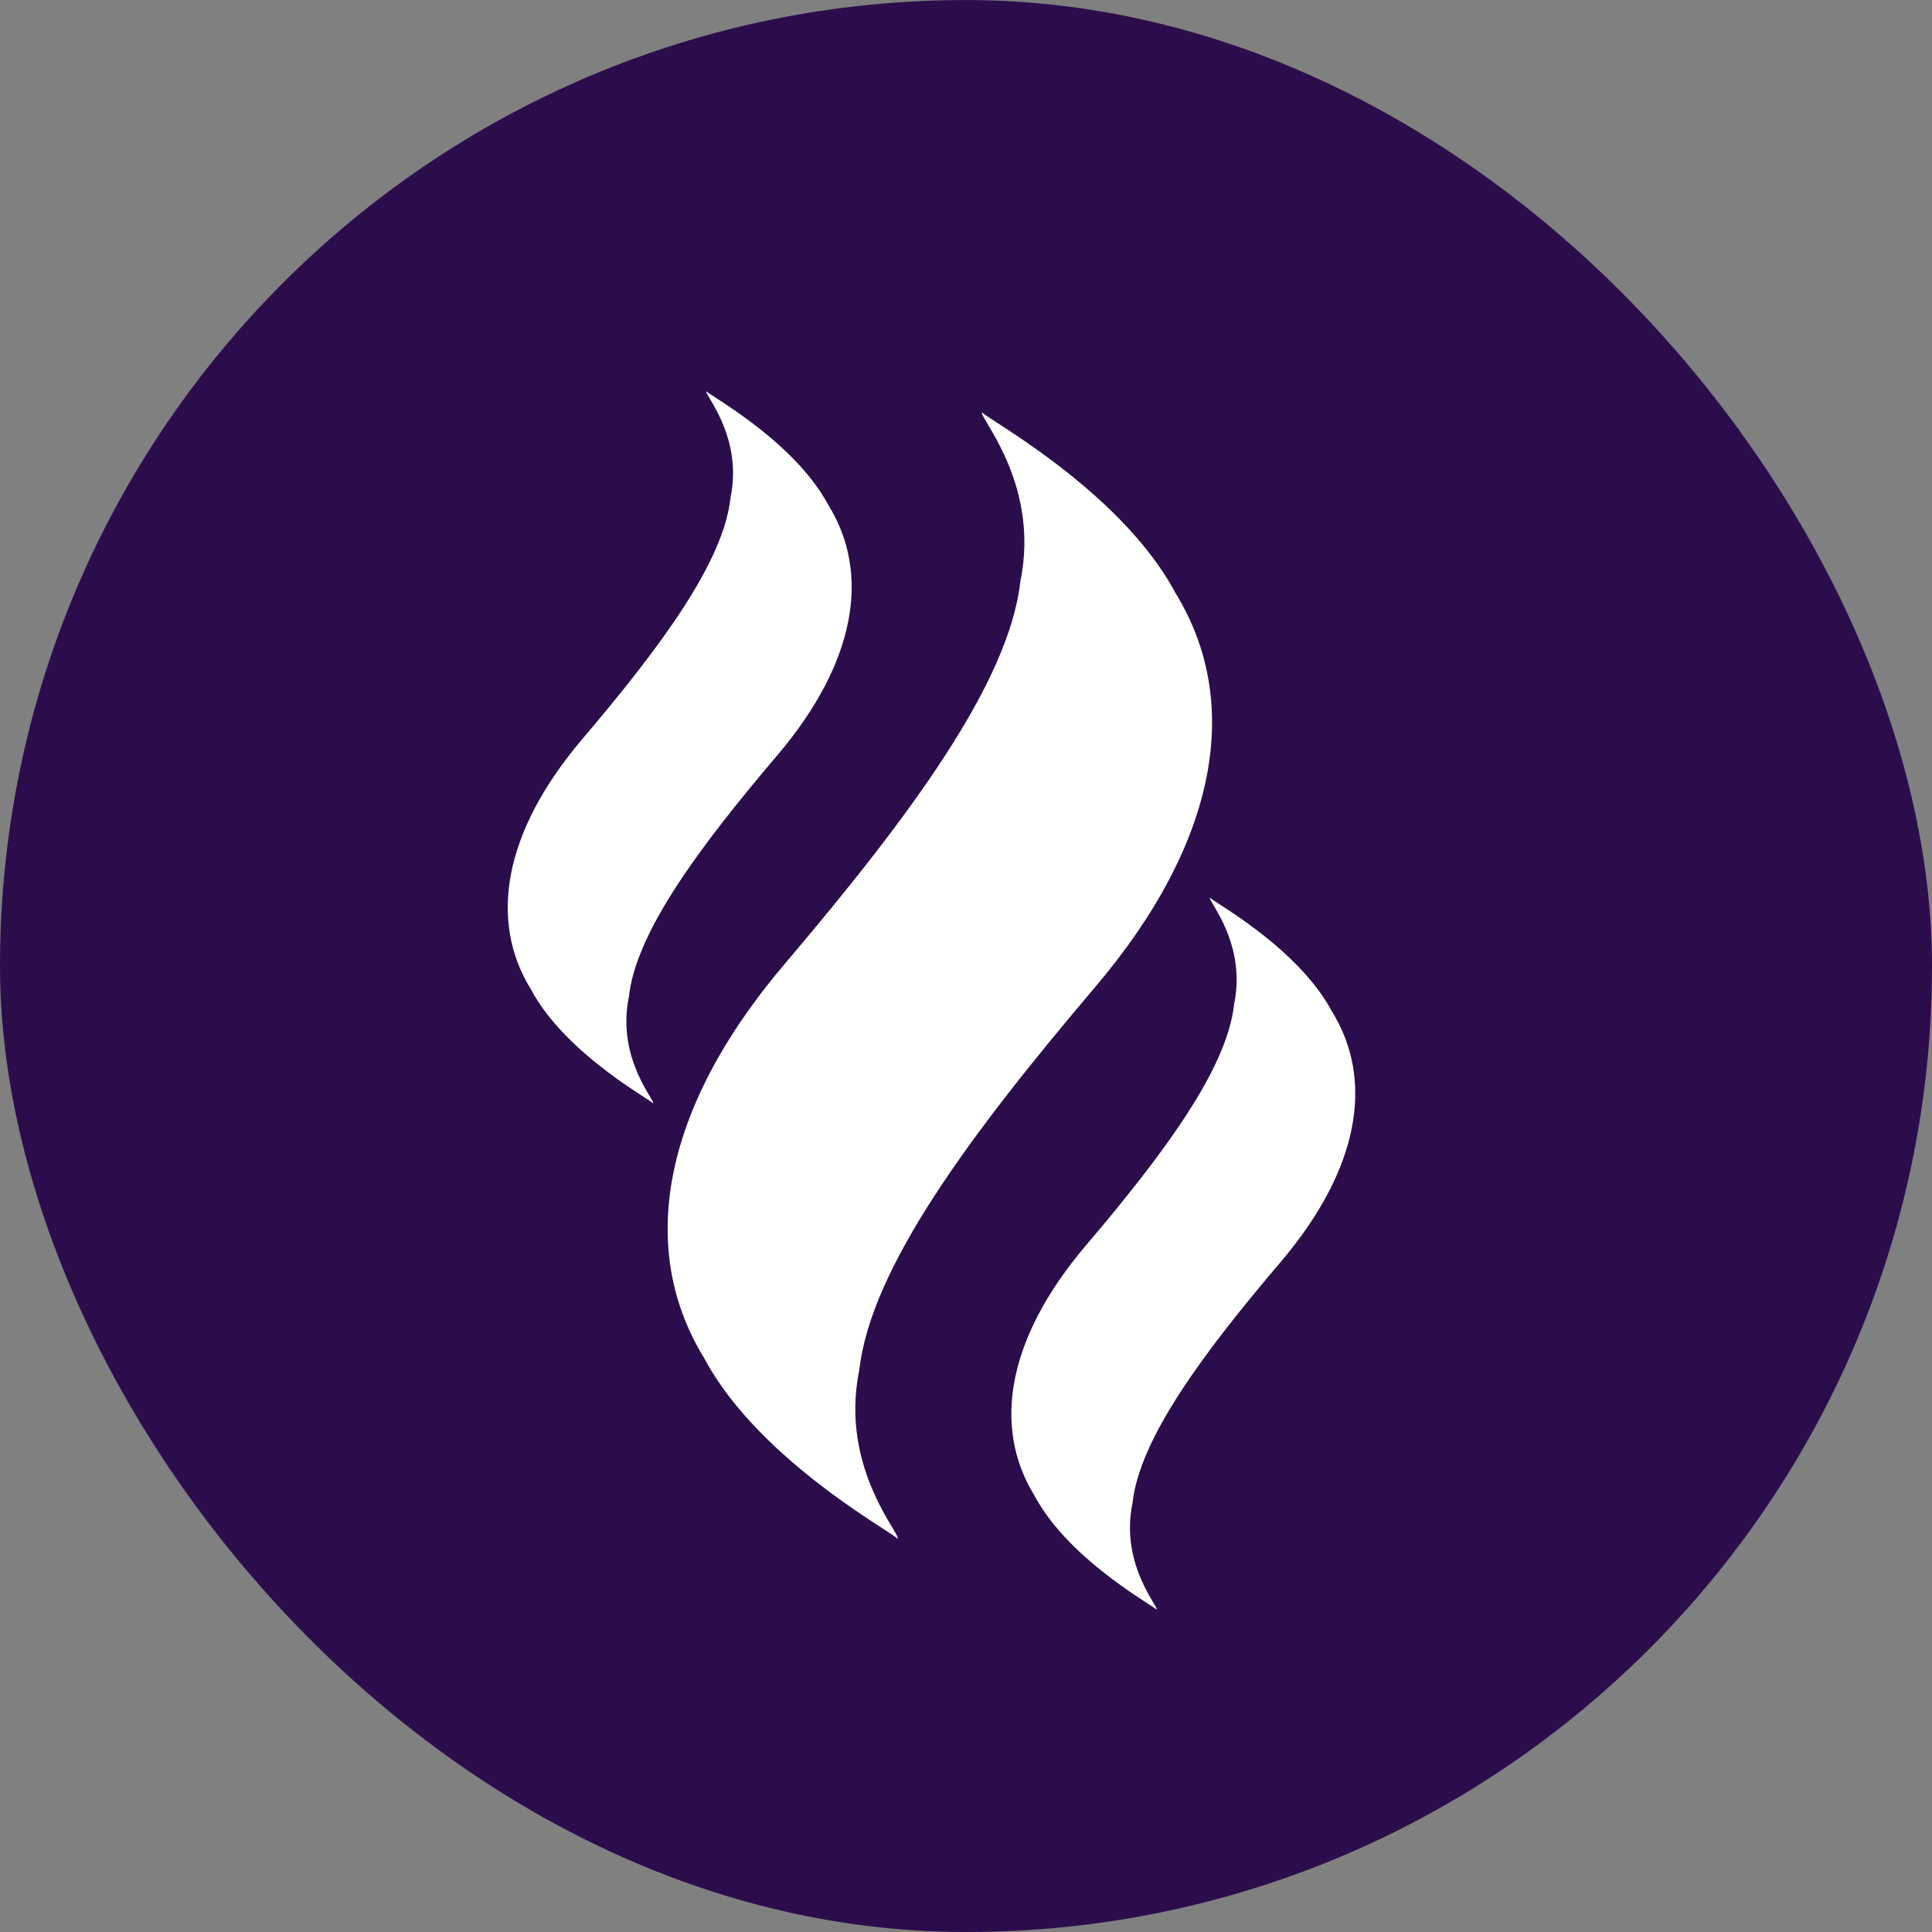 <svg width="56" height="56" viewBox="0 0 56 56" fill="none" xmlns="http://www.w3.org/2000/svg">
<rect x="0" y="0" width="56" height="56" fill="#808080" stroke="none"/>
<rect y="0.001" width="56" height="56" rx="28" fill="#2C0D4C"/>
<g clip-path="url(#clip0_10843_83249)">
<path d="M31.735 28.621C28.118 32.882 25.234 36.766 24.907 39.713C24.304 42.64 26.265 44.625 25.996 44.605C26.271 44.626 22.061 42.463 20.414 39.37C18.492 36.251 19.126 32.196 22.749 27.935C26.366 23.674 29.25 19.79 29.577 16.843C30.179 13.916 28.219 11.931 28.488 11.951C28.213 11.931 32.422 14.093 34.07 17.186C35.992 20.305 35.358 24.36 31.735 28.621Z" fill="white"/>
<path d="M37.14 36.556C34.853 39.245 33.029 41.706 32.826 43.568C32.444 45.416 33.684 46.672 33.511 46.659C33.684 46.672 31.027 45.308 29.985 43.351C28.769 41.381 29.175 38.818 31.457 36.122C33.744 33.432 35.569 30.972 35.771 29.11C36.153 27.262 34.913 26.006 35.086 26.019C34.913 26.006 37.571 27.37 38.613 29.327C39.828 31.297 39.422 33.86 37.14 36.556Z" fill="white"/>
<path d="M22.543 21.878C20.256 24.568 18.431 27.028 18.229 28.89C17.847 30.738 19.087 31.994 18.914 31.981C19.087 31.994 16.429 30.63 15.387 28.673C14.172 26.703 14.578 24.14 16.86 21.444C19.147 18.754 20.972 16.294 21.174 14.432C21.556 12.584 20.316 11.328 20.489 11.341C20.316 11.328 22.974 12.692 24.016 14.649C25.231 16.619 24.825 19.182 22.543 21.878Z" fill="white"/>
</g>
<defs>
<clipPath id="clip0_10843_83249">
<rect width="36" height="36" fill="white" transform="translate(9 11)"/>
</clipPath>
</defs>
</svg>
